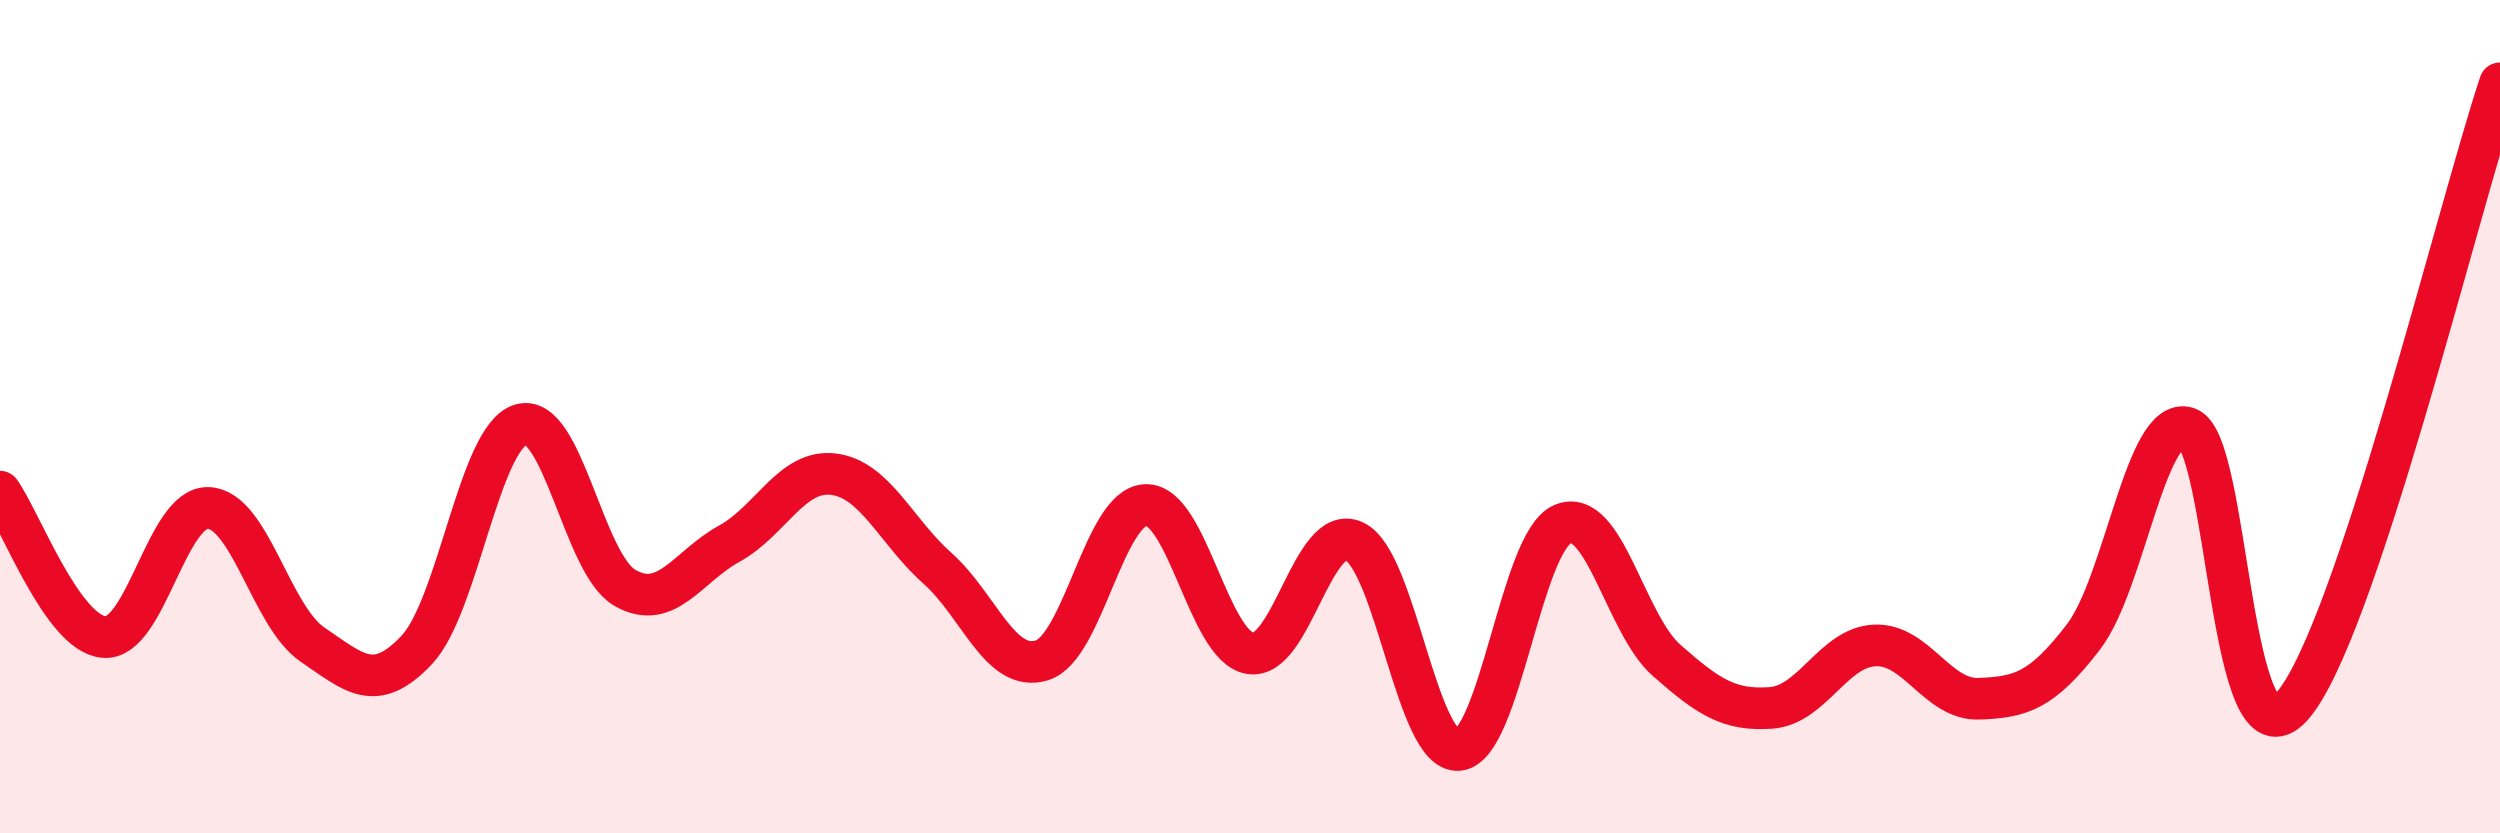 
    <svg width="60" height="20" viewBox="0 0 60 20" xmlns="http://www.w3.org/2000/svg">
      <path
        d="M 0,11.8 C 0.5,12.5 1.5,15.21 2.5,15.29 C 3.5,15.37 4,12.15 5,12.19 C 6,12.23 6.5,14.79 7.5,15.47 C 8.5,16.15 9,16.66 10,15.6 C 11,14.54 11.5,10.49 12.5,10.19 C 13.5,9.89 14,13.54 15,14.11 C 16,14.68 16.5,13.6 17.5,13.05 C 18.5,12.5 19,11.26 20,11.38 C 21,11.5 21.5,12.75 22.5,13.64 C 23.5,14.53 24,16.15 25,15.85 C 26,15.55 26.5,12.15 27.5,12.12 C 28.5,12.09 29,15.51 30,15.68 C 31,15.85 31.5,12.53 32.5,12.99 C 33.5,13.45 34,18.08 35,18 C 36,17.92 36.5,13.01 37.5,12.58 C 38.5,12.15 39,14.97 40,15.85 C 41,16.73 41.5,17.06 42.5,16.99 C 43.5,16.92 44,15.53 45,15.49 C 46,15.45 46.5,16.81 47.5,16.77 C 48.5,16.73 49,16.59 50,15.29 C 51,13.99 51.5,9.94 52.5,10.27 C 53.5,10.6 53.5,18.61 55,16.96 C 56.5,15.31 59,4.99 60,2L60 20L0 20Z"
        fill="#EB0A25"
        opacity="0.1"
        stroke-linecap="round"
        stroke-linejoin="round"
      />
      <path
        d="M 0,11.8 C 0.5,12.5 1.5,15.21 2.5,15.29 C 3.5,15.37 4,12.15 5,12.19 C 6,12.23 6.5,14.79 7.5,15.47 C 8.5,16.15 9,16.66 10,15.6 C 11,14.54 11.5,10.49 12.5,10.19 C 13.5,9.89 14,13.54 15,14.11 C 16,14.68 16.5,13.6 17.5,13.05 C 18.5,12.5 19,11.26 20,11.38 C 21,11.5 21.5,12.75 22.5,13.64 C 23.5,14.53 24,16.15 25,15.85 C 26,15.55 26.5,12.15 27.5,12.12 C 28.5,12.09 29,15.51 30,15.68 C 31,15.85 31.5,12.53 32.5,12.99 C 33.5,13.45 34,18.08 35,18 C 36,17.92 36.5,13.01 37.5,12.58 C 38.5,12.15 39,14.97 40,15.85 C 41,16.73 41.5,17.06 42.5,16.99 C 43.5,16.92 44,15.53 45,15.49 C 46,15.45 46.5,16.81 47.5,16.77 C 48.5,16.73 49,16.59 50,15.29 C 51,13.99 51.5,9.94 52.5,10.27 C 53.5,10.6 53.5,18.61 55,16.96 C 56.5,15.31 59,4.99 60,2"
        stroke="#EB0A25"
        stroke-width="1"
        fill="none"
        stroke-linecap="round"
        stroke-linejoin="round"
      />
    </svg>
  